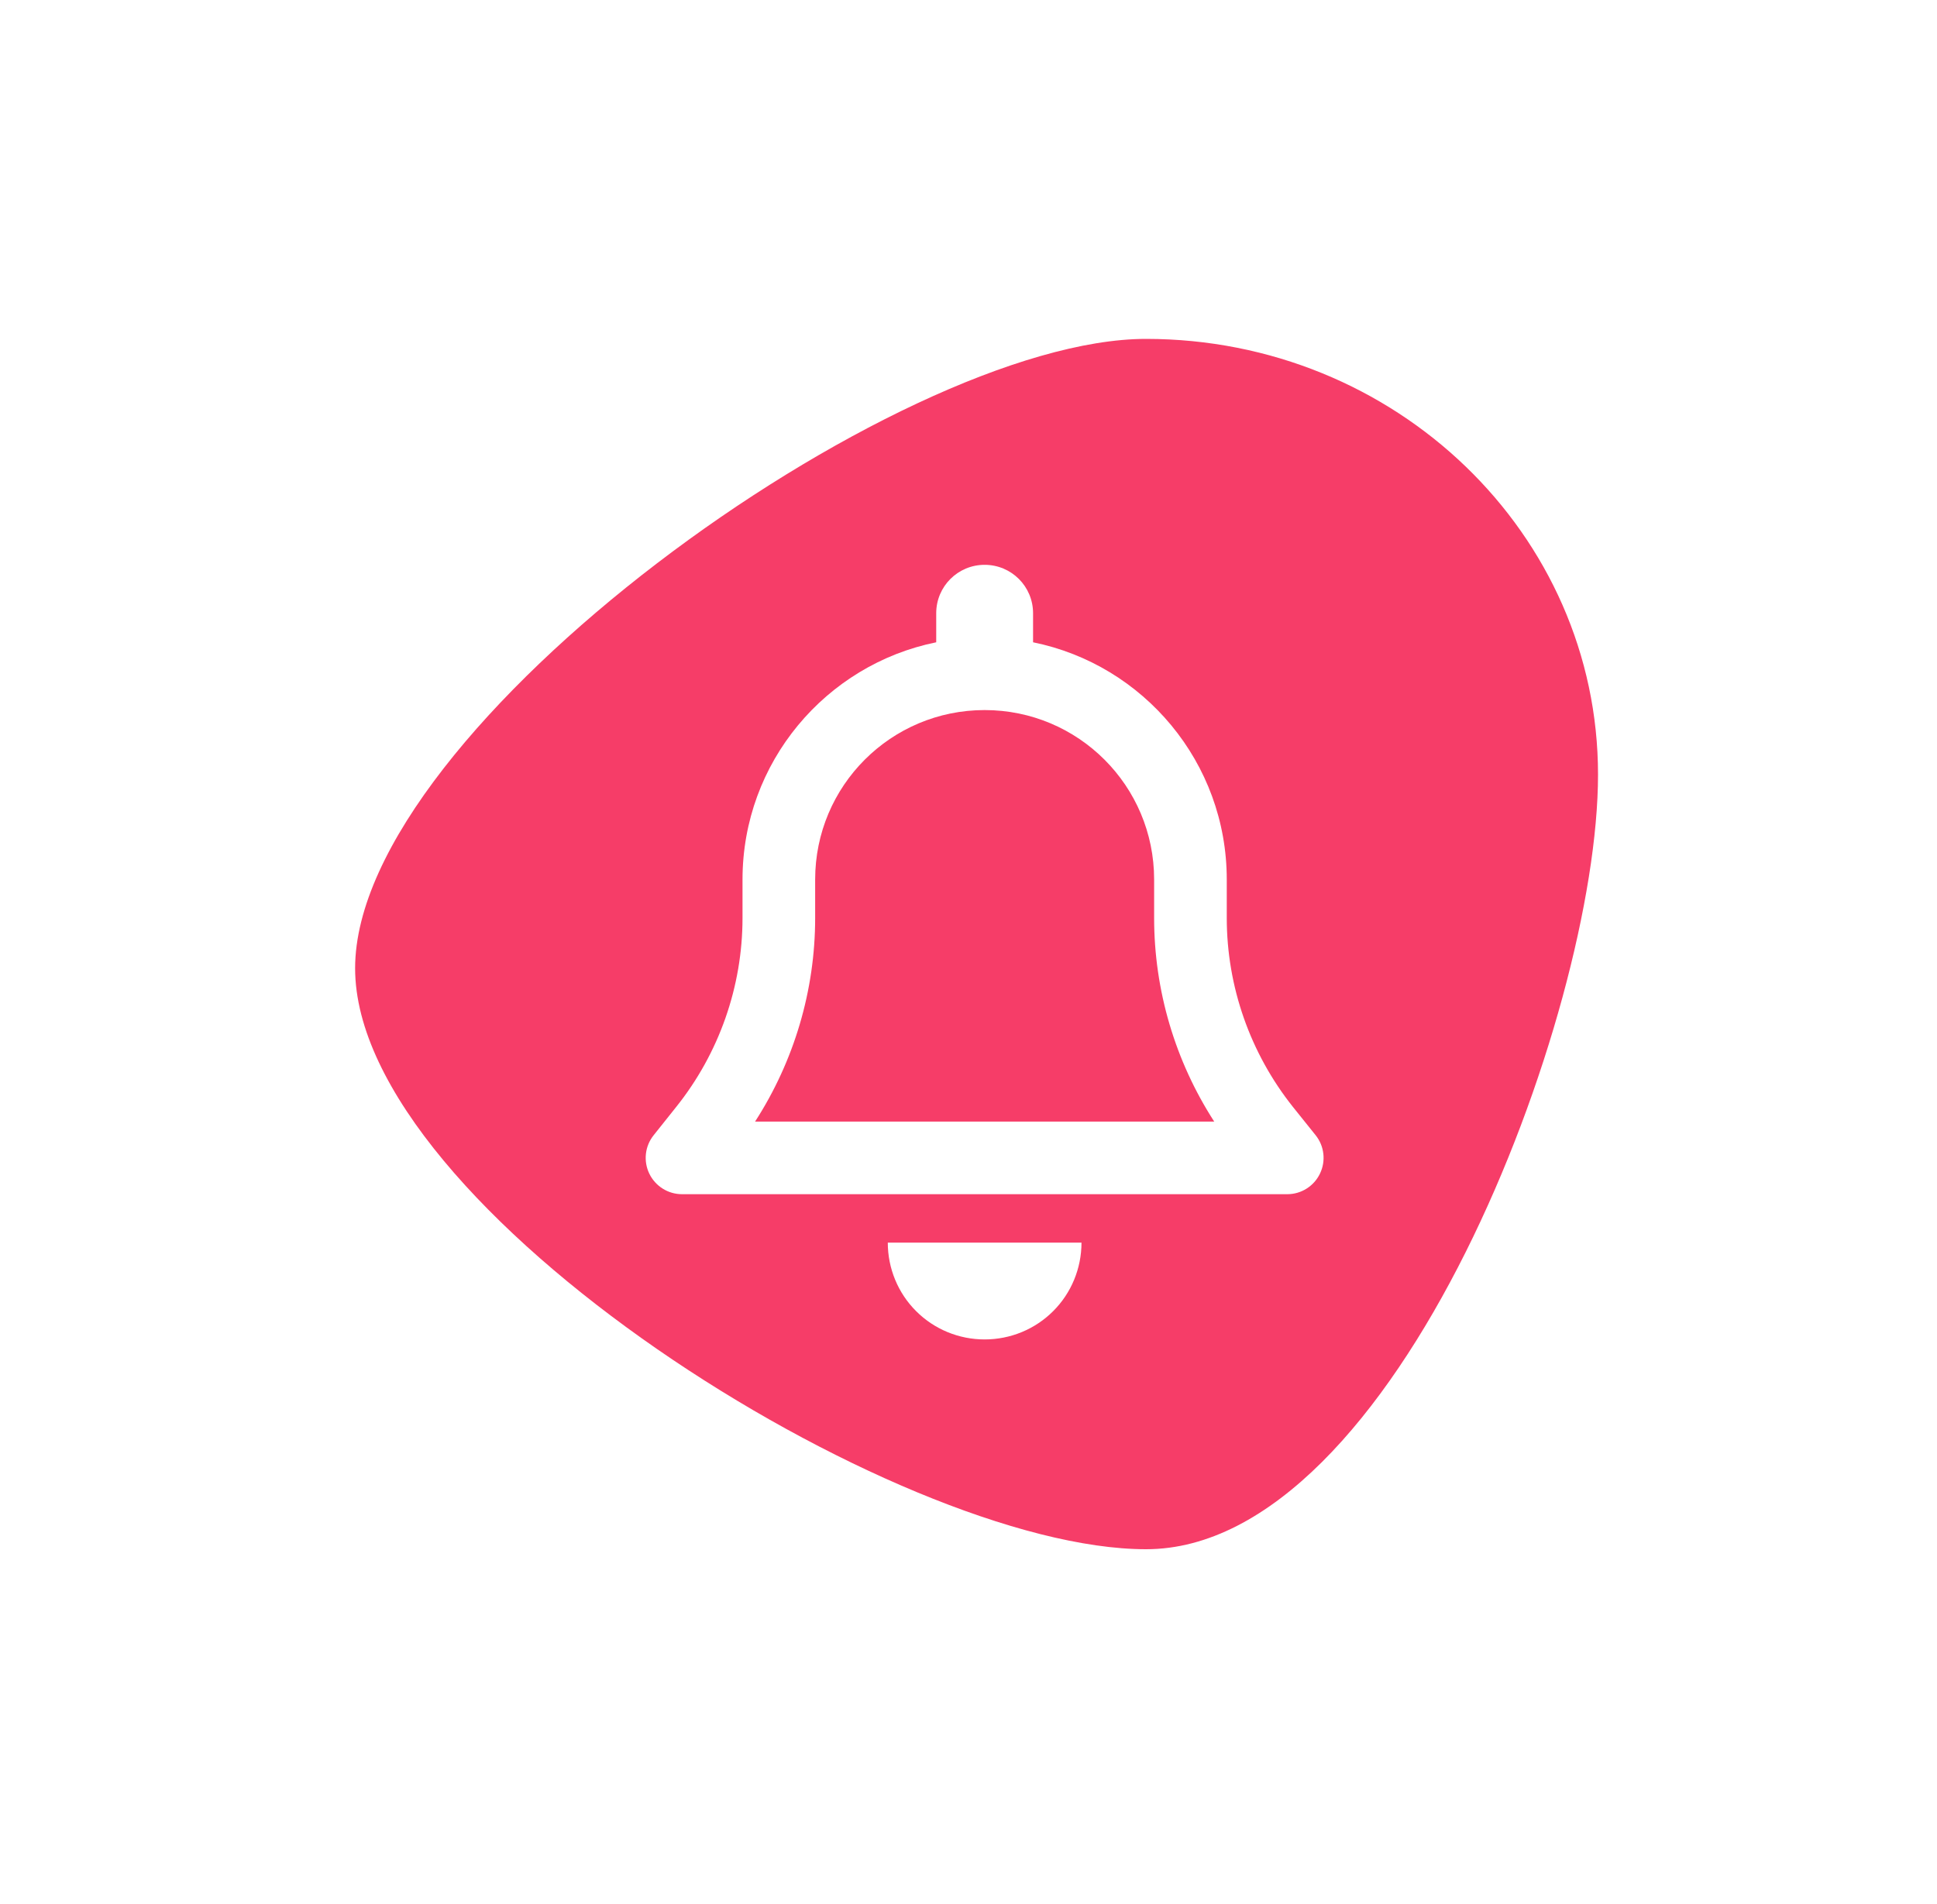 <?xml version="1.0" encoding="UTF-8"?>
<svg xmlns="http://www.w3.org/2000/svg" width="60" height="59" viewBox="0 0 60 59" fill="none">
  <g filter="url(#filter0_f_12930_23187)">
    <path d="M49.5 24C49.5 31.456 43.232 48 35.5 48C27.768 48 11 37.456 11 30C11 22.544 27.768 10.5 35.5 10.5C43.232 10.5 49.5 16.544 49.5 24Z" fill="#F63D68"></path>
  </g>
  <g clip-path="url(#clip0_12930_23187)">
    <path d="M30.5 17.5C29.67 17.5 29 18.17 29 19V19.9C25.578 20.594 23 23.622 23 27.25V28.441C23 30.569 22.273 32.636 20.947 34.295L20.248 35.172C19.977 35.509 19.925 35.973 20.112 36.362C20.3 36.752 20.694 37 21.125 37H39.875C40.306 37 40.7 36.752 40.887 36.362C41.075 35.973 41.023 35.509 40.752 35.172L40.053 34.3C38.727 32.636 38 30.569 38 28.441V27.25C38 23.622 35.422 20.594 32 19.9V19C32 18.17 31.33 17.5 30.5 17.5ZM30.5 22C33.401 22 35.75 24.348 35.75 27.25V28.441C35.75 30.686 36.401 32.875 37.611 34.75H23.389C24.598 32.875 25.25 30.686 25.25 28.441V27.25C25.25 24.348 27.598 22 30.5 22ZM33.5 38.5H30.5H27.5C27.5 39.297 27.814 40.061 28.377 40.623C28.939 41.186 29.703 41.5 30.5 41.5C31.297 41.5 32.061 41.186 32.623 40.623C33.186 40.061 33.5 39.297 33.5 38.5Z" fill="white"></path>
  </g>
  <defs>
    <filter id="filter0_f_12930_23187" x="0.7" y="0.2" width="59.1" height="58.1" filterUnits="userSpaceOnUse" color-interpolation-filters="sRGB">
      <feFlood flood-opacity="0" result="BackgroundImageFix"></feFlood>
      <feBlend mode="normal" in="SourceGraphic" in2="BackgroundImageFix" result="shape"></feBlend>
      <feGaussianBlur stdDeviation="5.15" result="effect1_foregroundBlur_12930_23187"></feGaussianBlur>
    </filter>
    <clipPath id="clip0_12930_23187">
      <rect width="21" height="24" fill="white" transform="translate(20 17.5)"></rect>
    </clipPath>
  </defs>
</svg>
